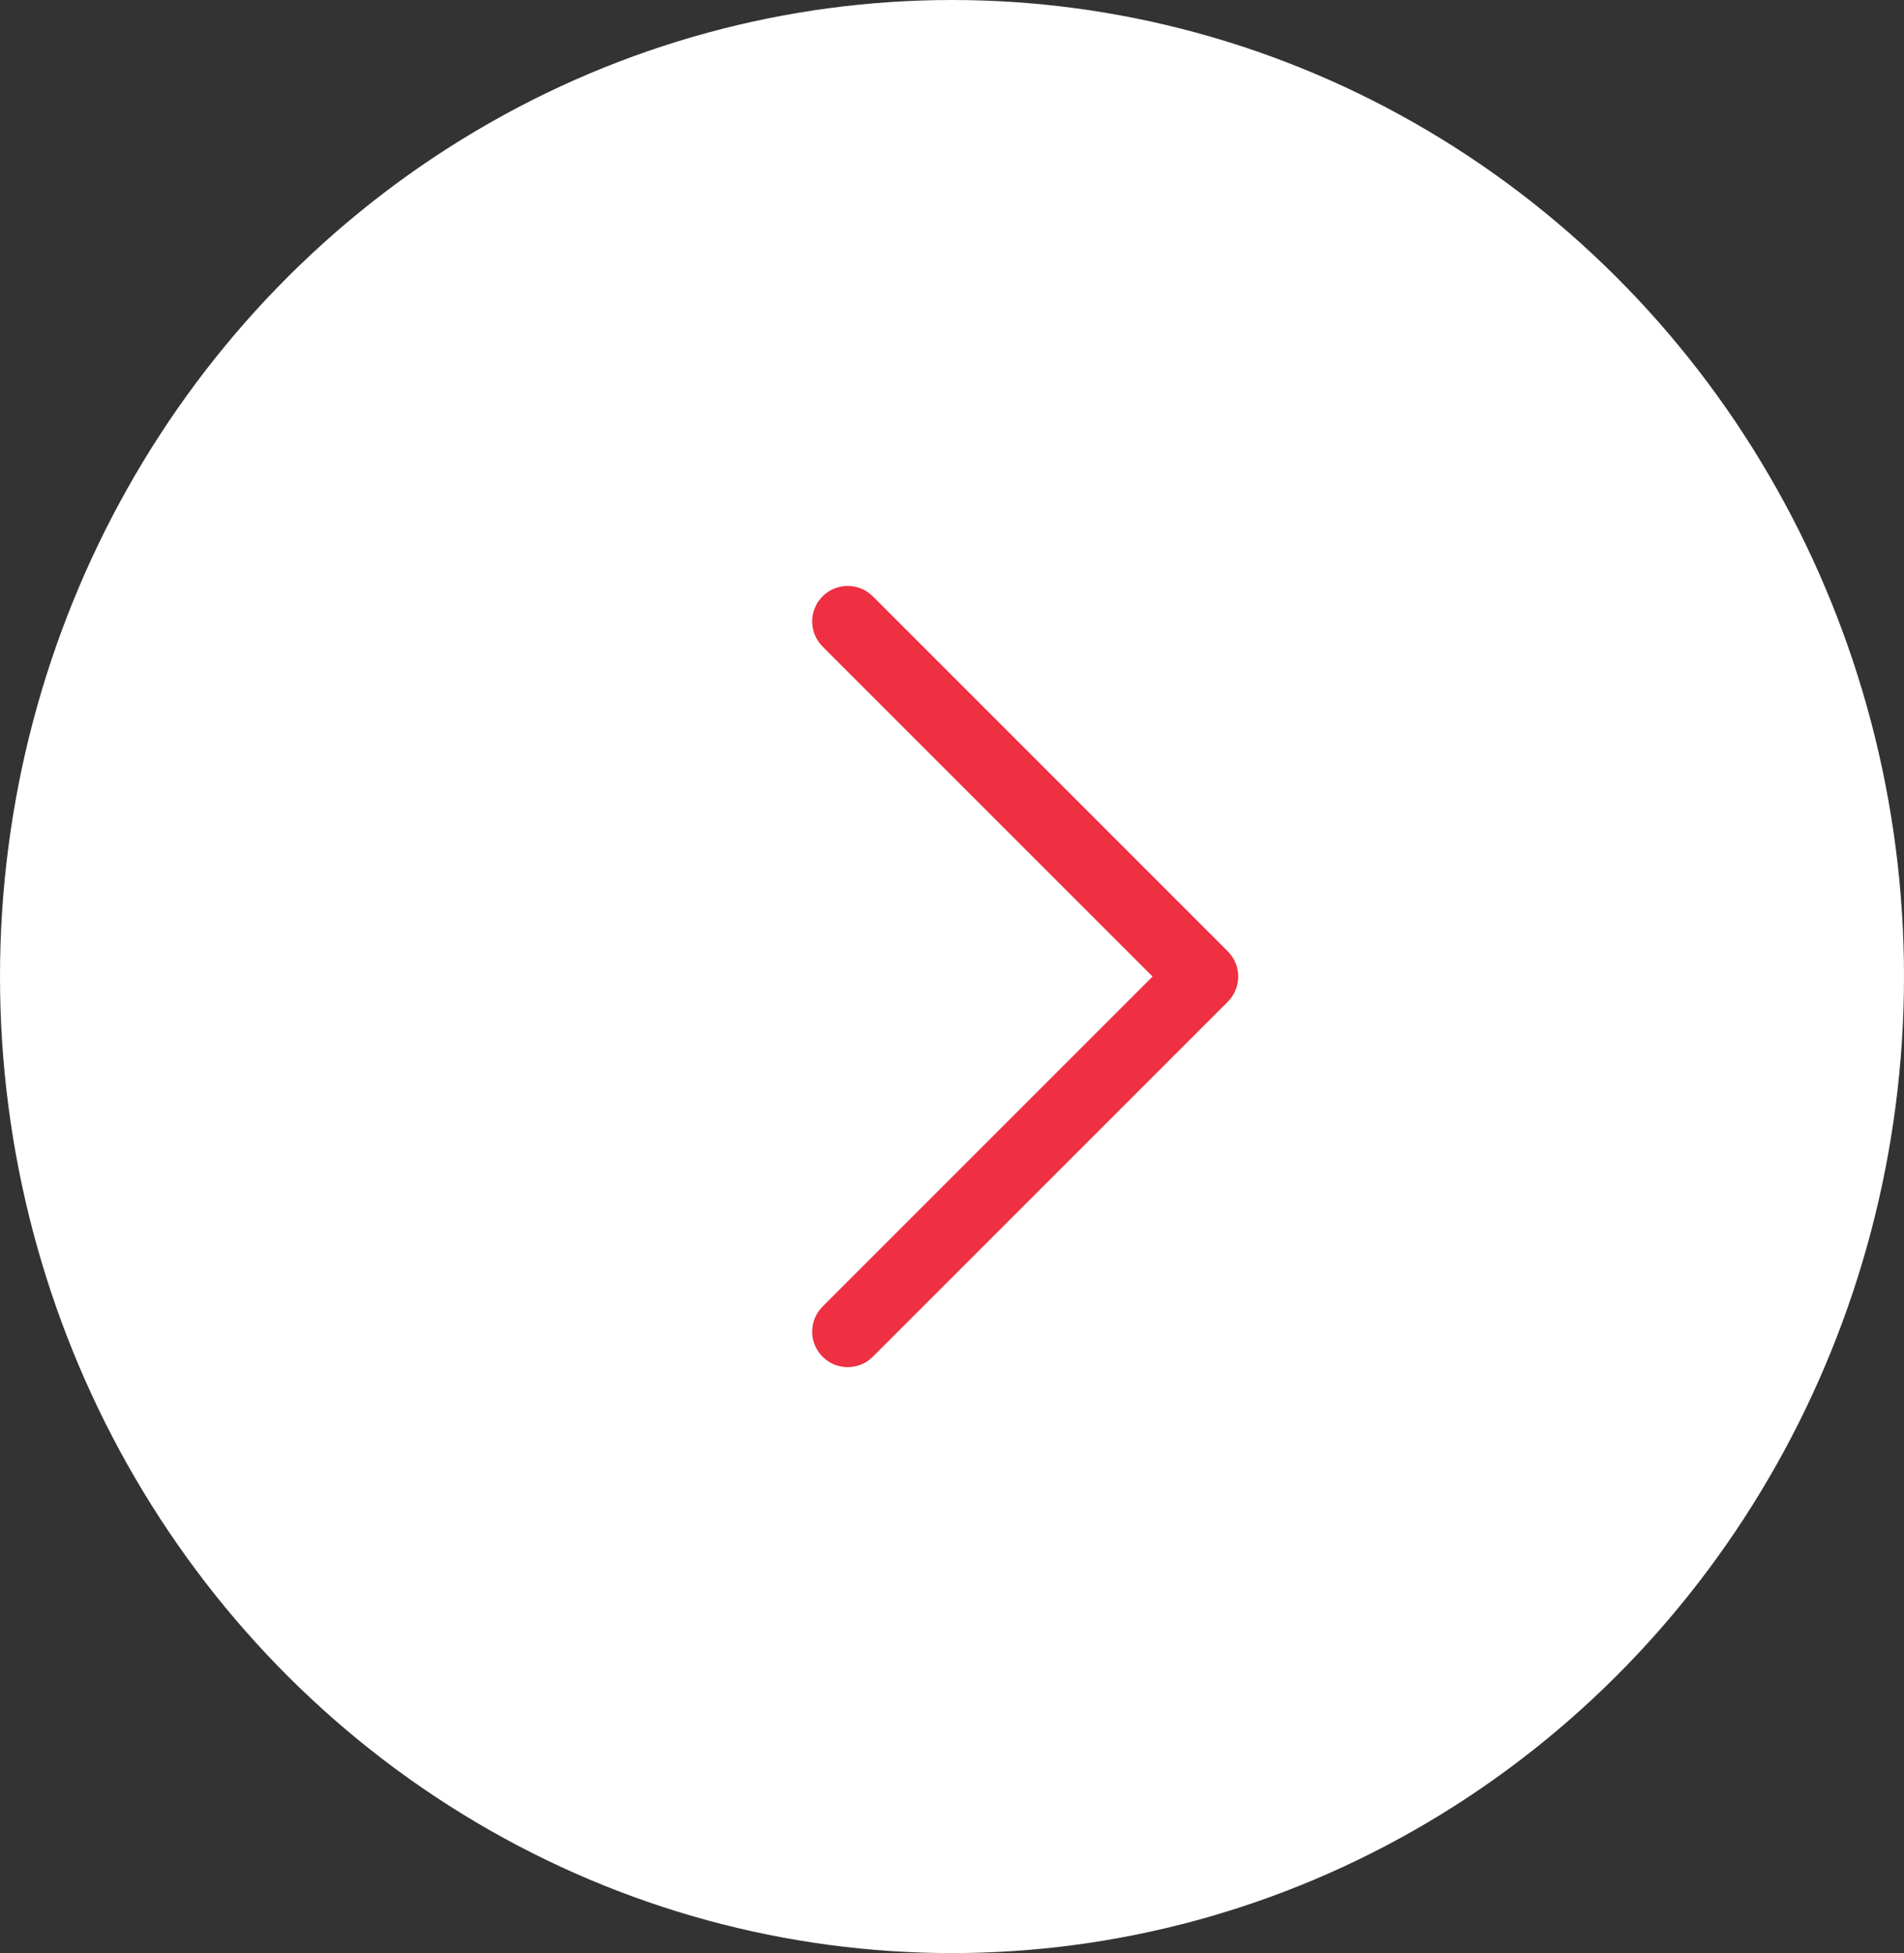 <svg width="39" height="40" viewBox="0 0 39 40" fill="none" xmlns="http://www.w3.org/2000/svg">
<rect x="0" y="0" width="39" height="40" fill="#333333" stroke="none"/>
<ellipse cx="19.5" cy="20" rx="19.5" ry="20" fill="white"/>
<g clip-path="url(#clip0)">
<path d="M16.849 12.213C16.565 12.497 16.565 12.957 16.849 13.242L23.608 20L16.849 26.759C16.565 27.042 16.565 27.503 16.849 27.787C17.133 28.071 17.594 28.071 17.878 27.787L25.151 20.514C25.287 20.378 25.363 20.193 25.363 20C25.363 19.807 25.287 19.622 25.151 19.486L17.878 12.213C17.594 11.929 17.133 11.929 16.849 12.213Z" fill="#EE3042"/>
</g>
<defs>
<clipPath id="clip0">
<rect width="16" height="16" fill="white" transform="translate(13 12)"/>
</clipPath>
</defs>
</svg>
